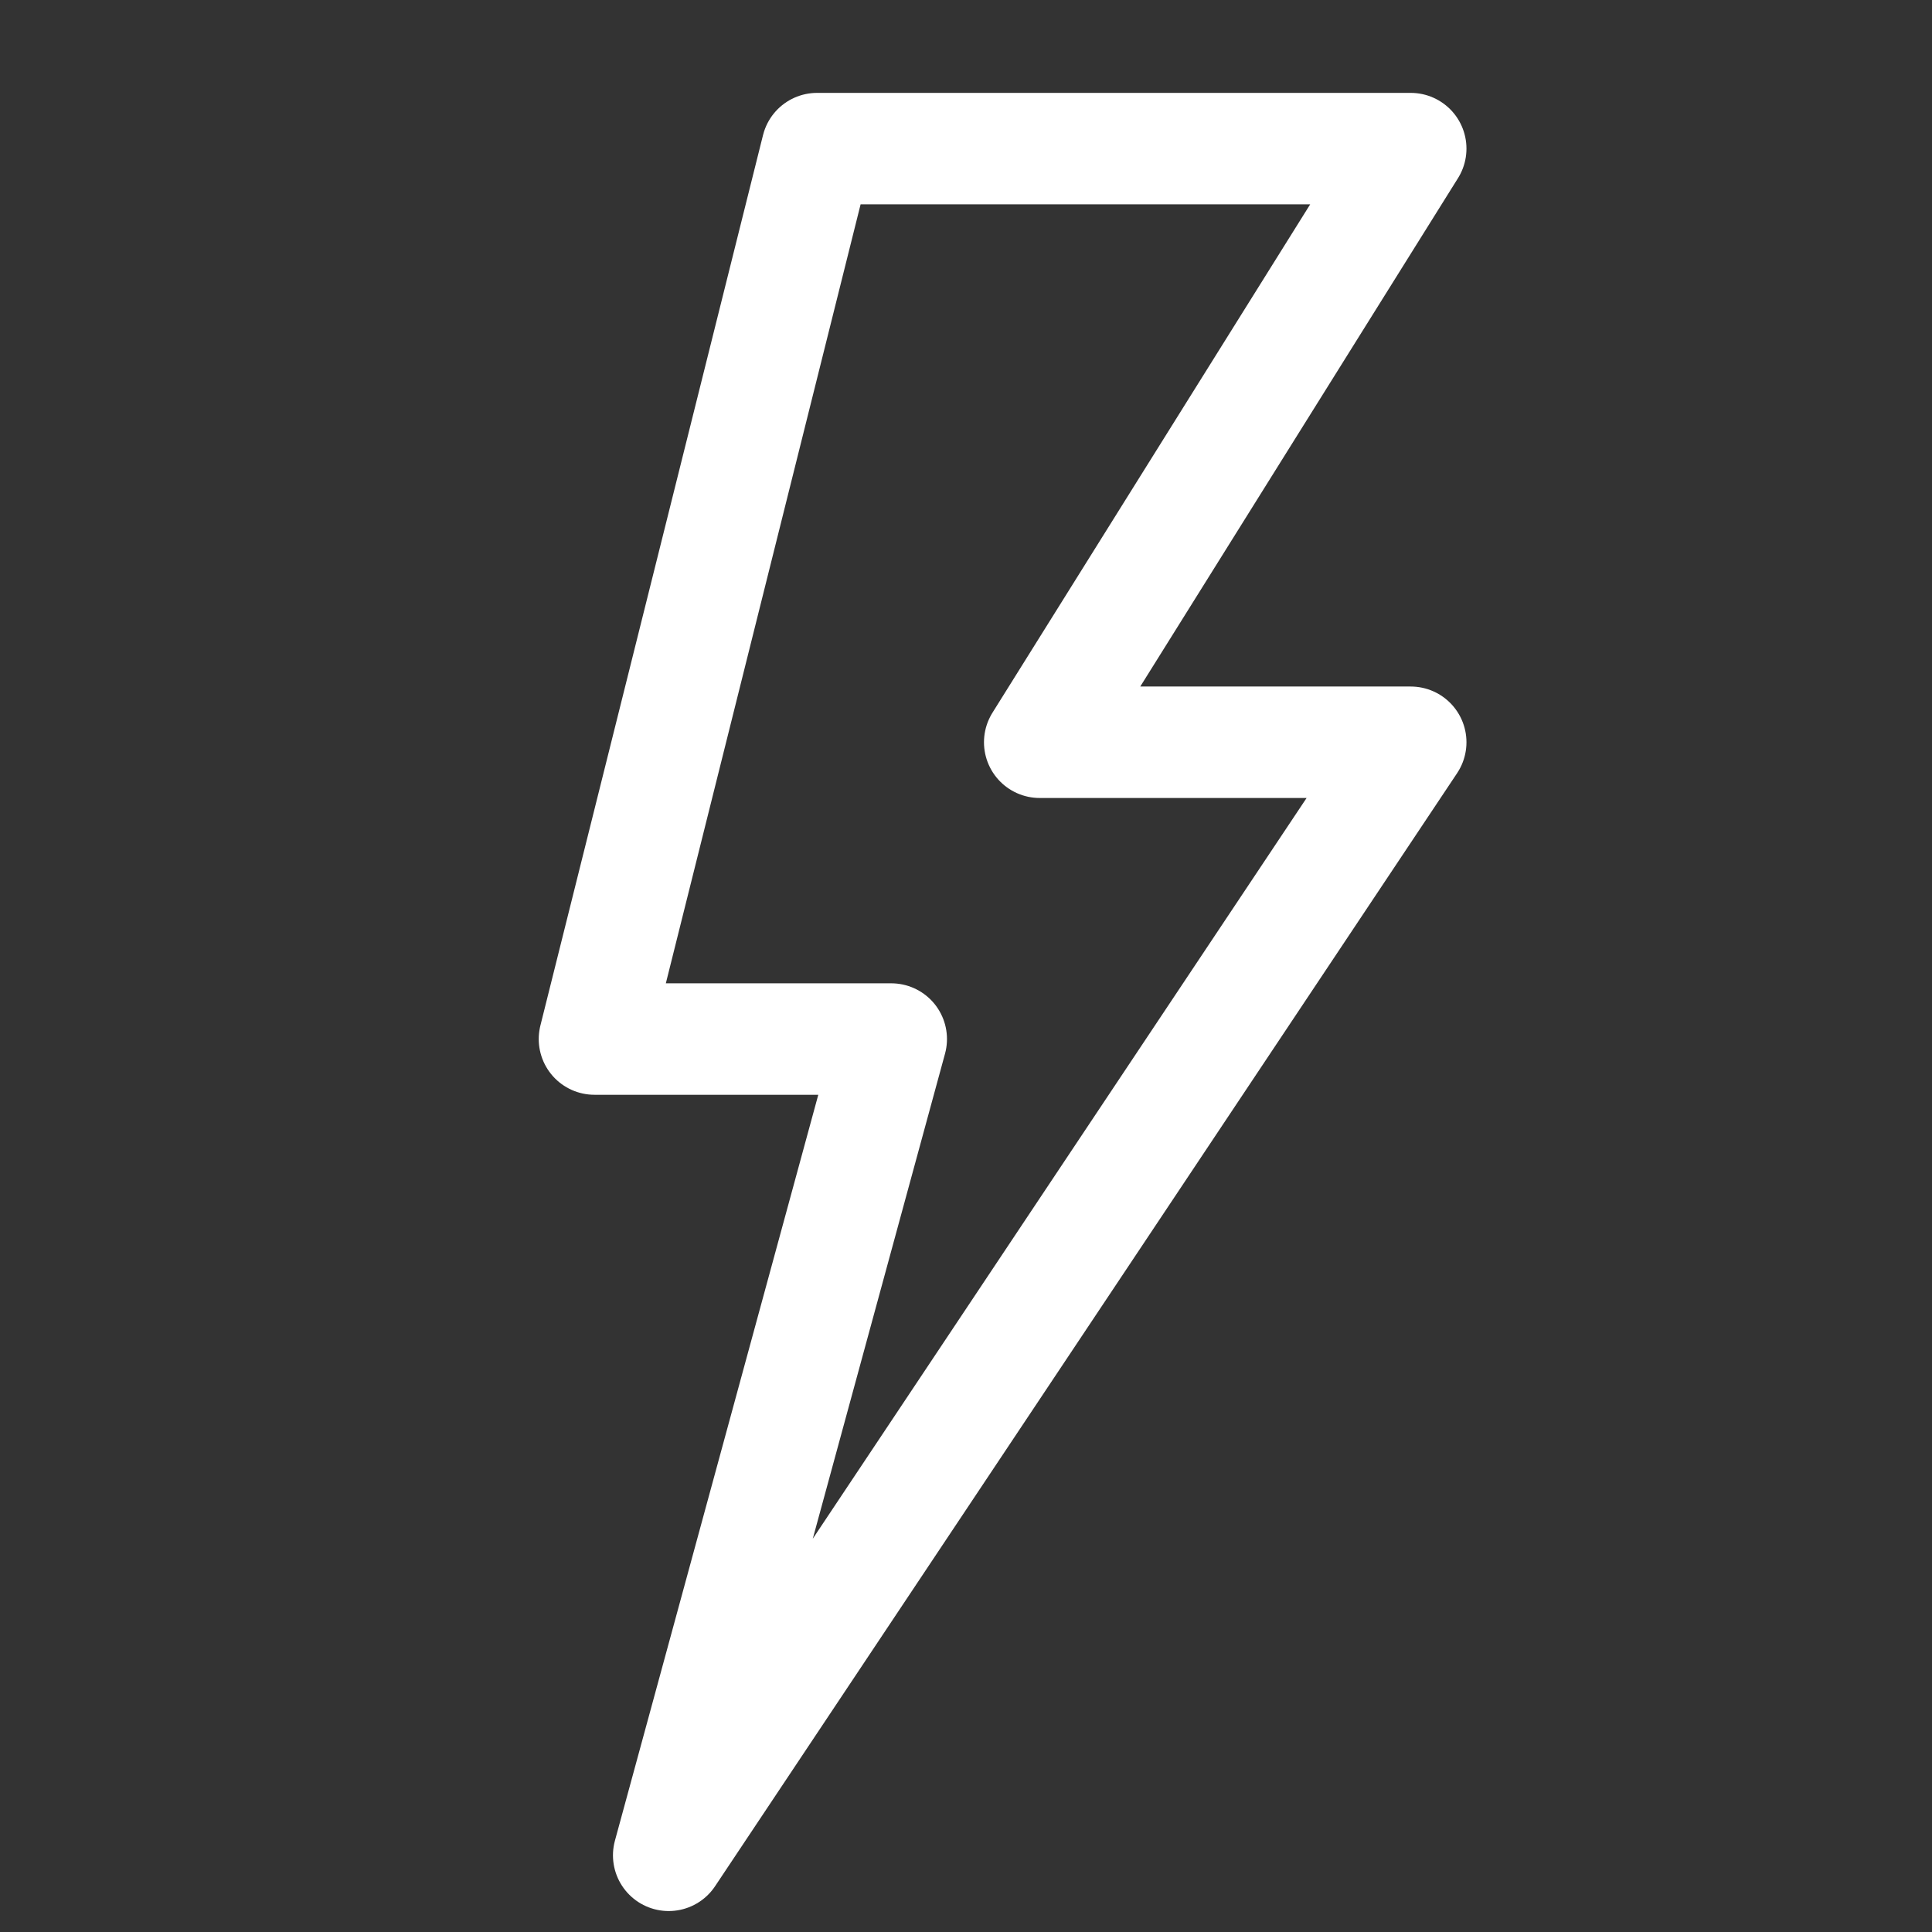 <svg width="26" height="26" viewBox="0 0 26 26" fill="none" xmlns="http://www.w3.org/2000/svg">
<rect x="0" y="0" width="26" height="26" fill="#333333" stroke="none"/>
<path d="M8.999 24.968L11.994 13.983H8L10.996 2H18.985L13.992 9.989H18.985L8.999 24.968Z" stroke="white" stroke-width="1.5" stroke-linecap="round" stroke-linejoin="round"/>
</svg>
